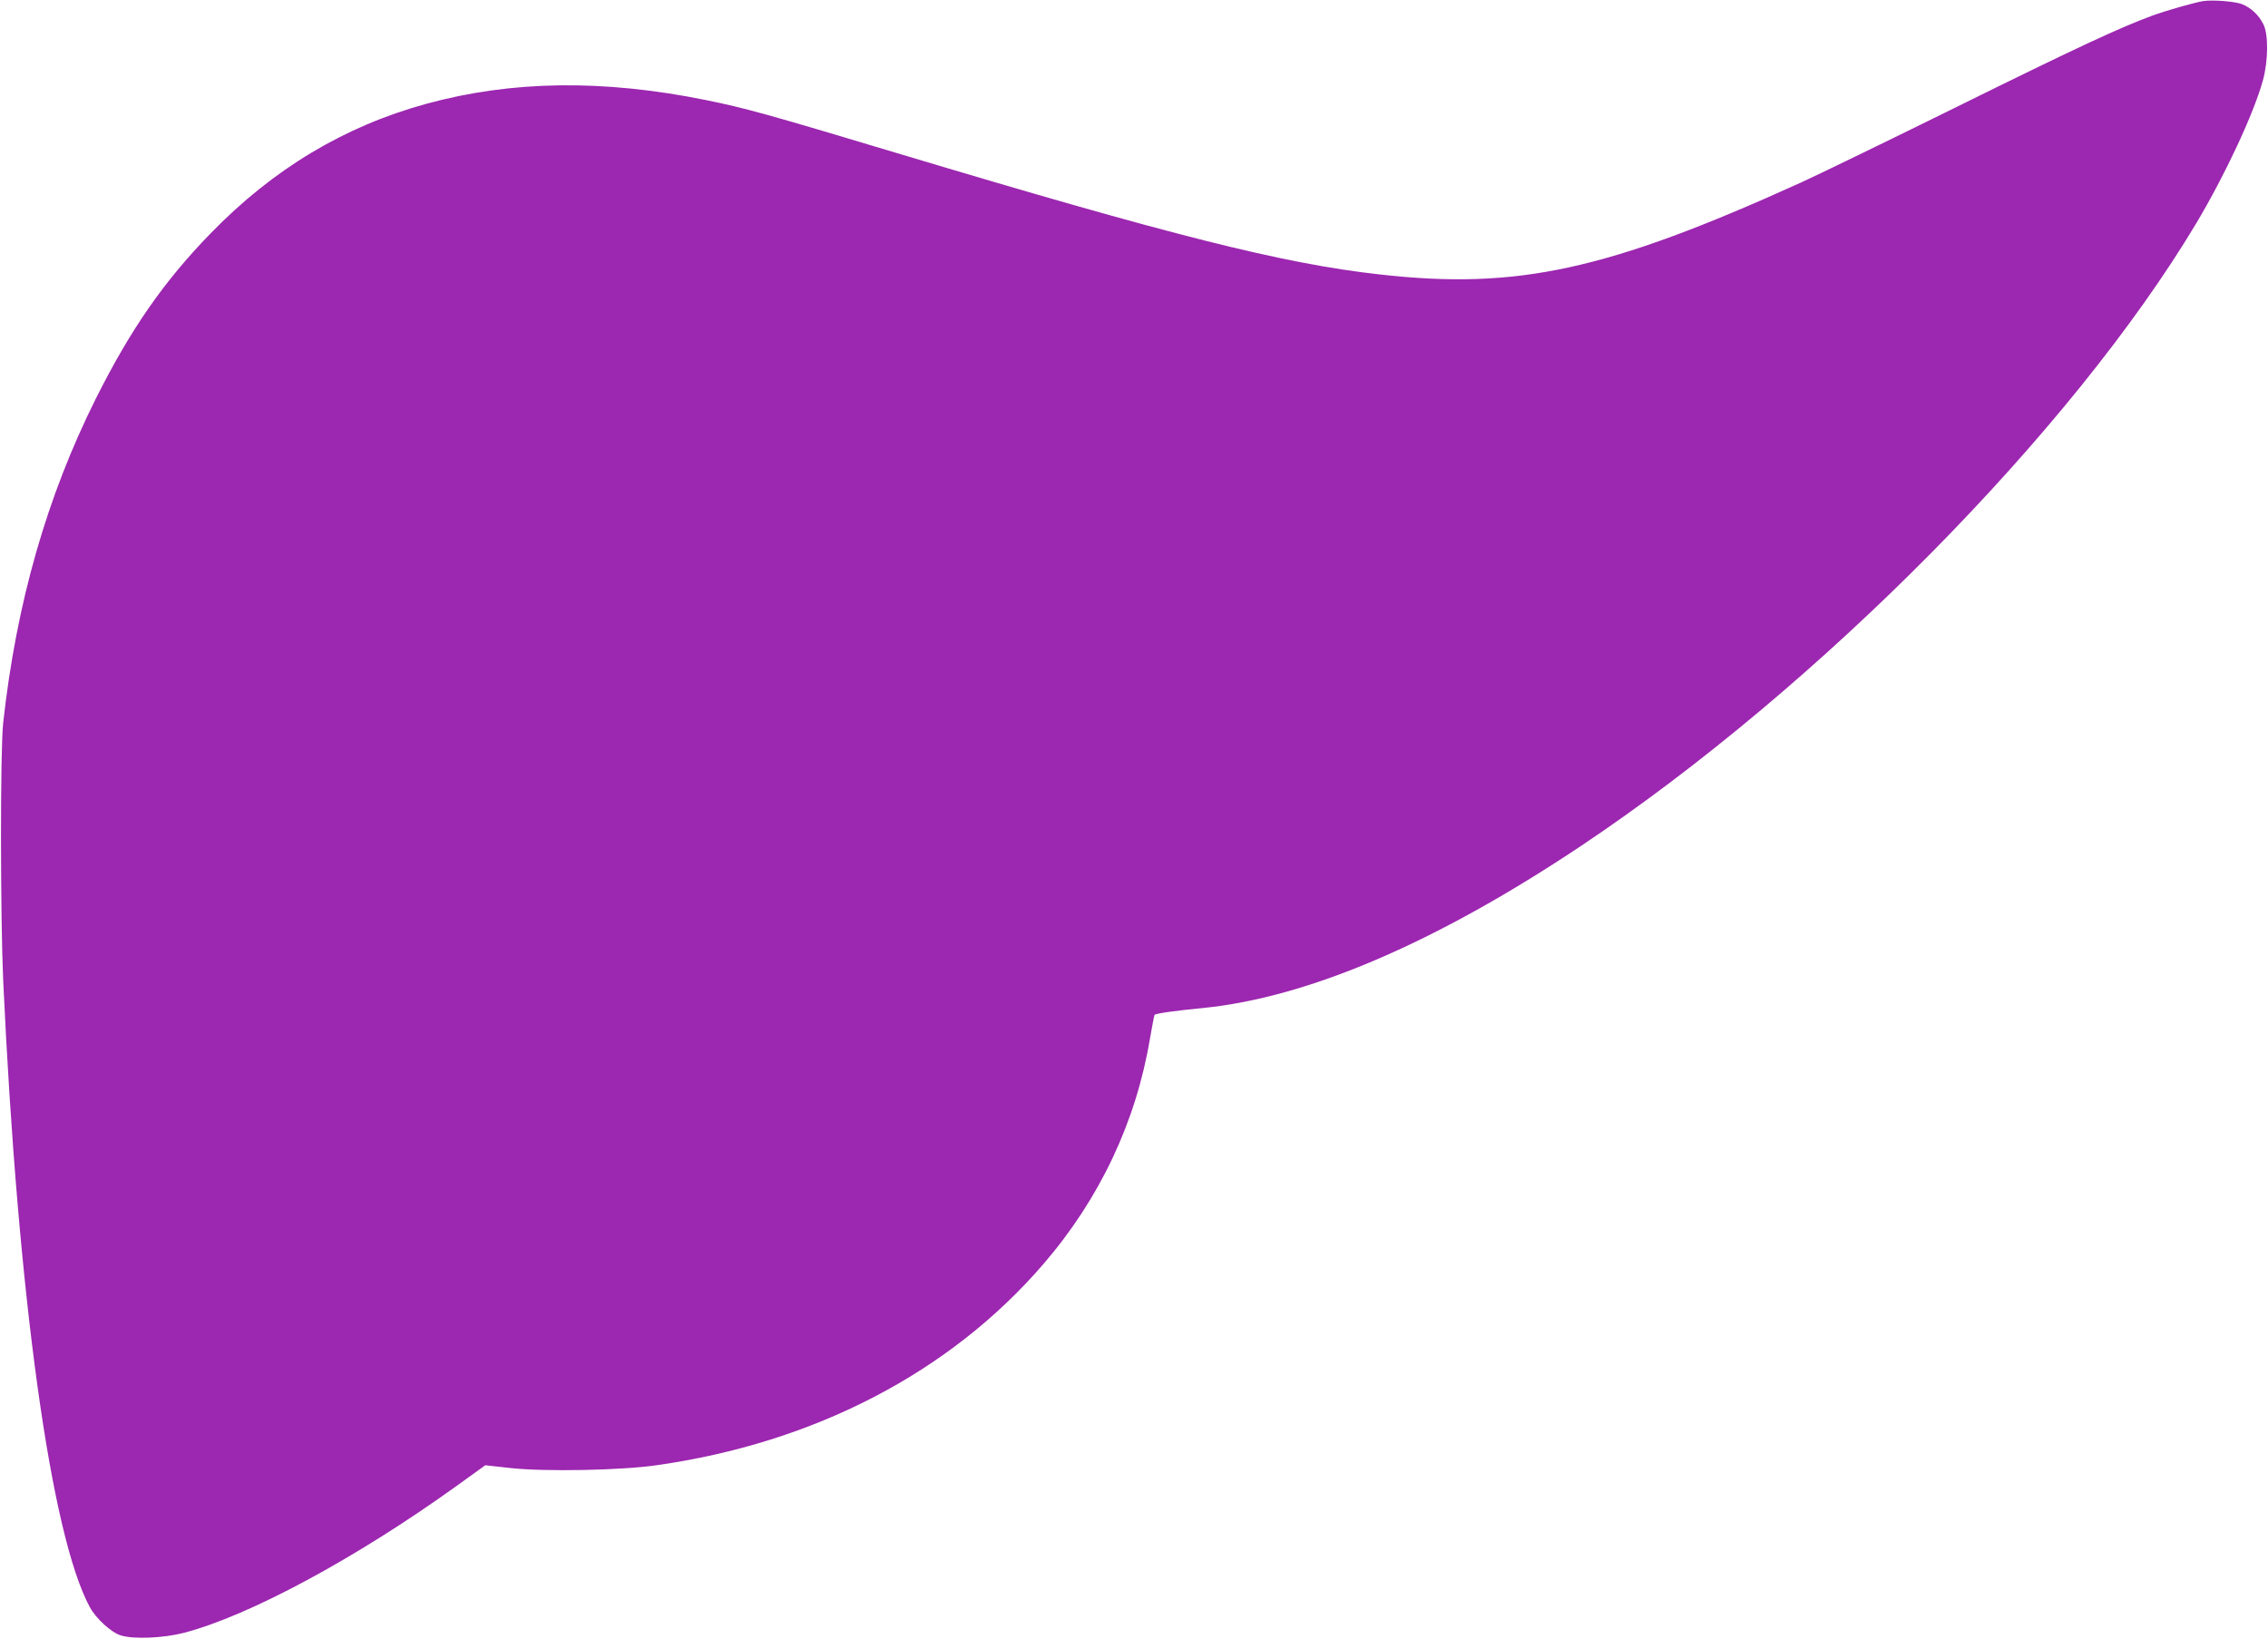 <?xml version="1.0" standalone="no"?>
<!DOCTYPE svg PUBLIC "-//W3C//DTD SVG 20010904//EN"
 "http://www.w3.org/TR/2001/REC-SVG-20010904/DTD/svg10.dtd">
<svg version="1.0" xmlns="http://www.w3.org/2000/svg"
 width="1280pt" height="925pt" viewBox="0 0 1280 925"
 preserveAspectRatio="xMidYMid meet">
<g transform="translate(0,925) scale(0.1,-0.1)"
fill="#9c27b0" stroke="none">
<path d="M12435 9244 c-53 -9 -208 -53 -290 -83 -182 -67 -427 -181 -1105
-516 -393 -194 -787 -385 -875 -425 -1095 -497 -1602 -607 -2380 -519 -546 61
-1178 221 -2720 684 -732 220 -859 255 -1080 300 -582 118 -1097 111 -1579
-21 -463 -127 -863 -367 -1216 -730 -266 -273 -453 -543 -649 -934 -277 -554
-449 -1157 -523 -1830 -17 -152 -16 -1092 0 -1455 83 -1787 269 -3132 489
-3537 35 -65 122 -144 176 -160 73 -22 238 -15 355 15 368 96 970 420 1540
830 l161 116 143 -16 c195 -21 624 -13 823 16 891 126 1657 524 2184 1136 317
368 522 801 601 1272 12 70 24 131 26 134 4 8 117 24 274 39 594 60 1313 368
2130 913 1344 897 2773 2343 3476 3518 162 272 322 614 375 804 31 113 32 264
2 320 -27 52 -68 90 -118 111 -40 16 -164 26 -220 18z"/>
</g>
</svg>
